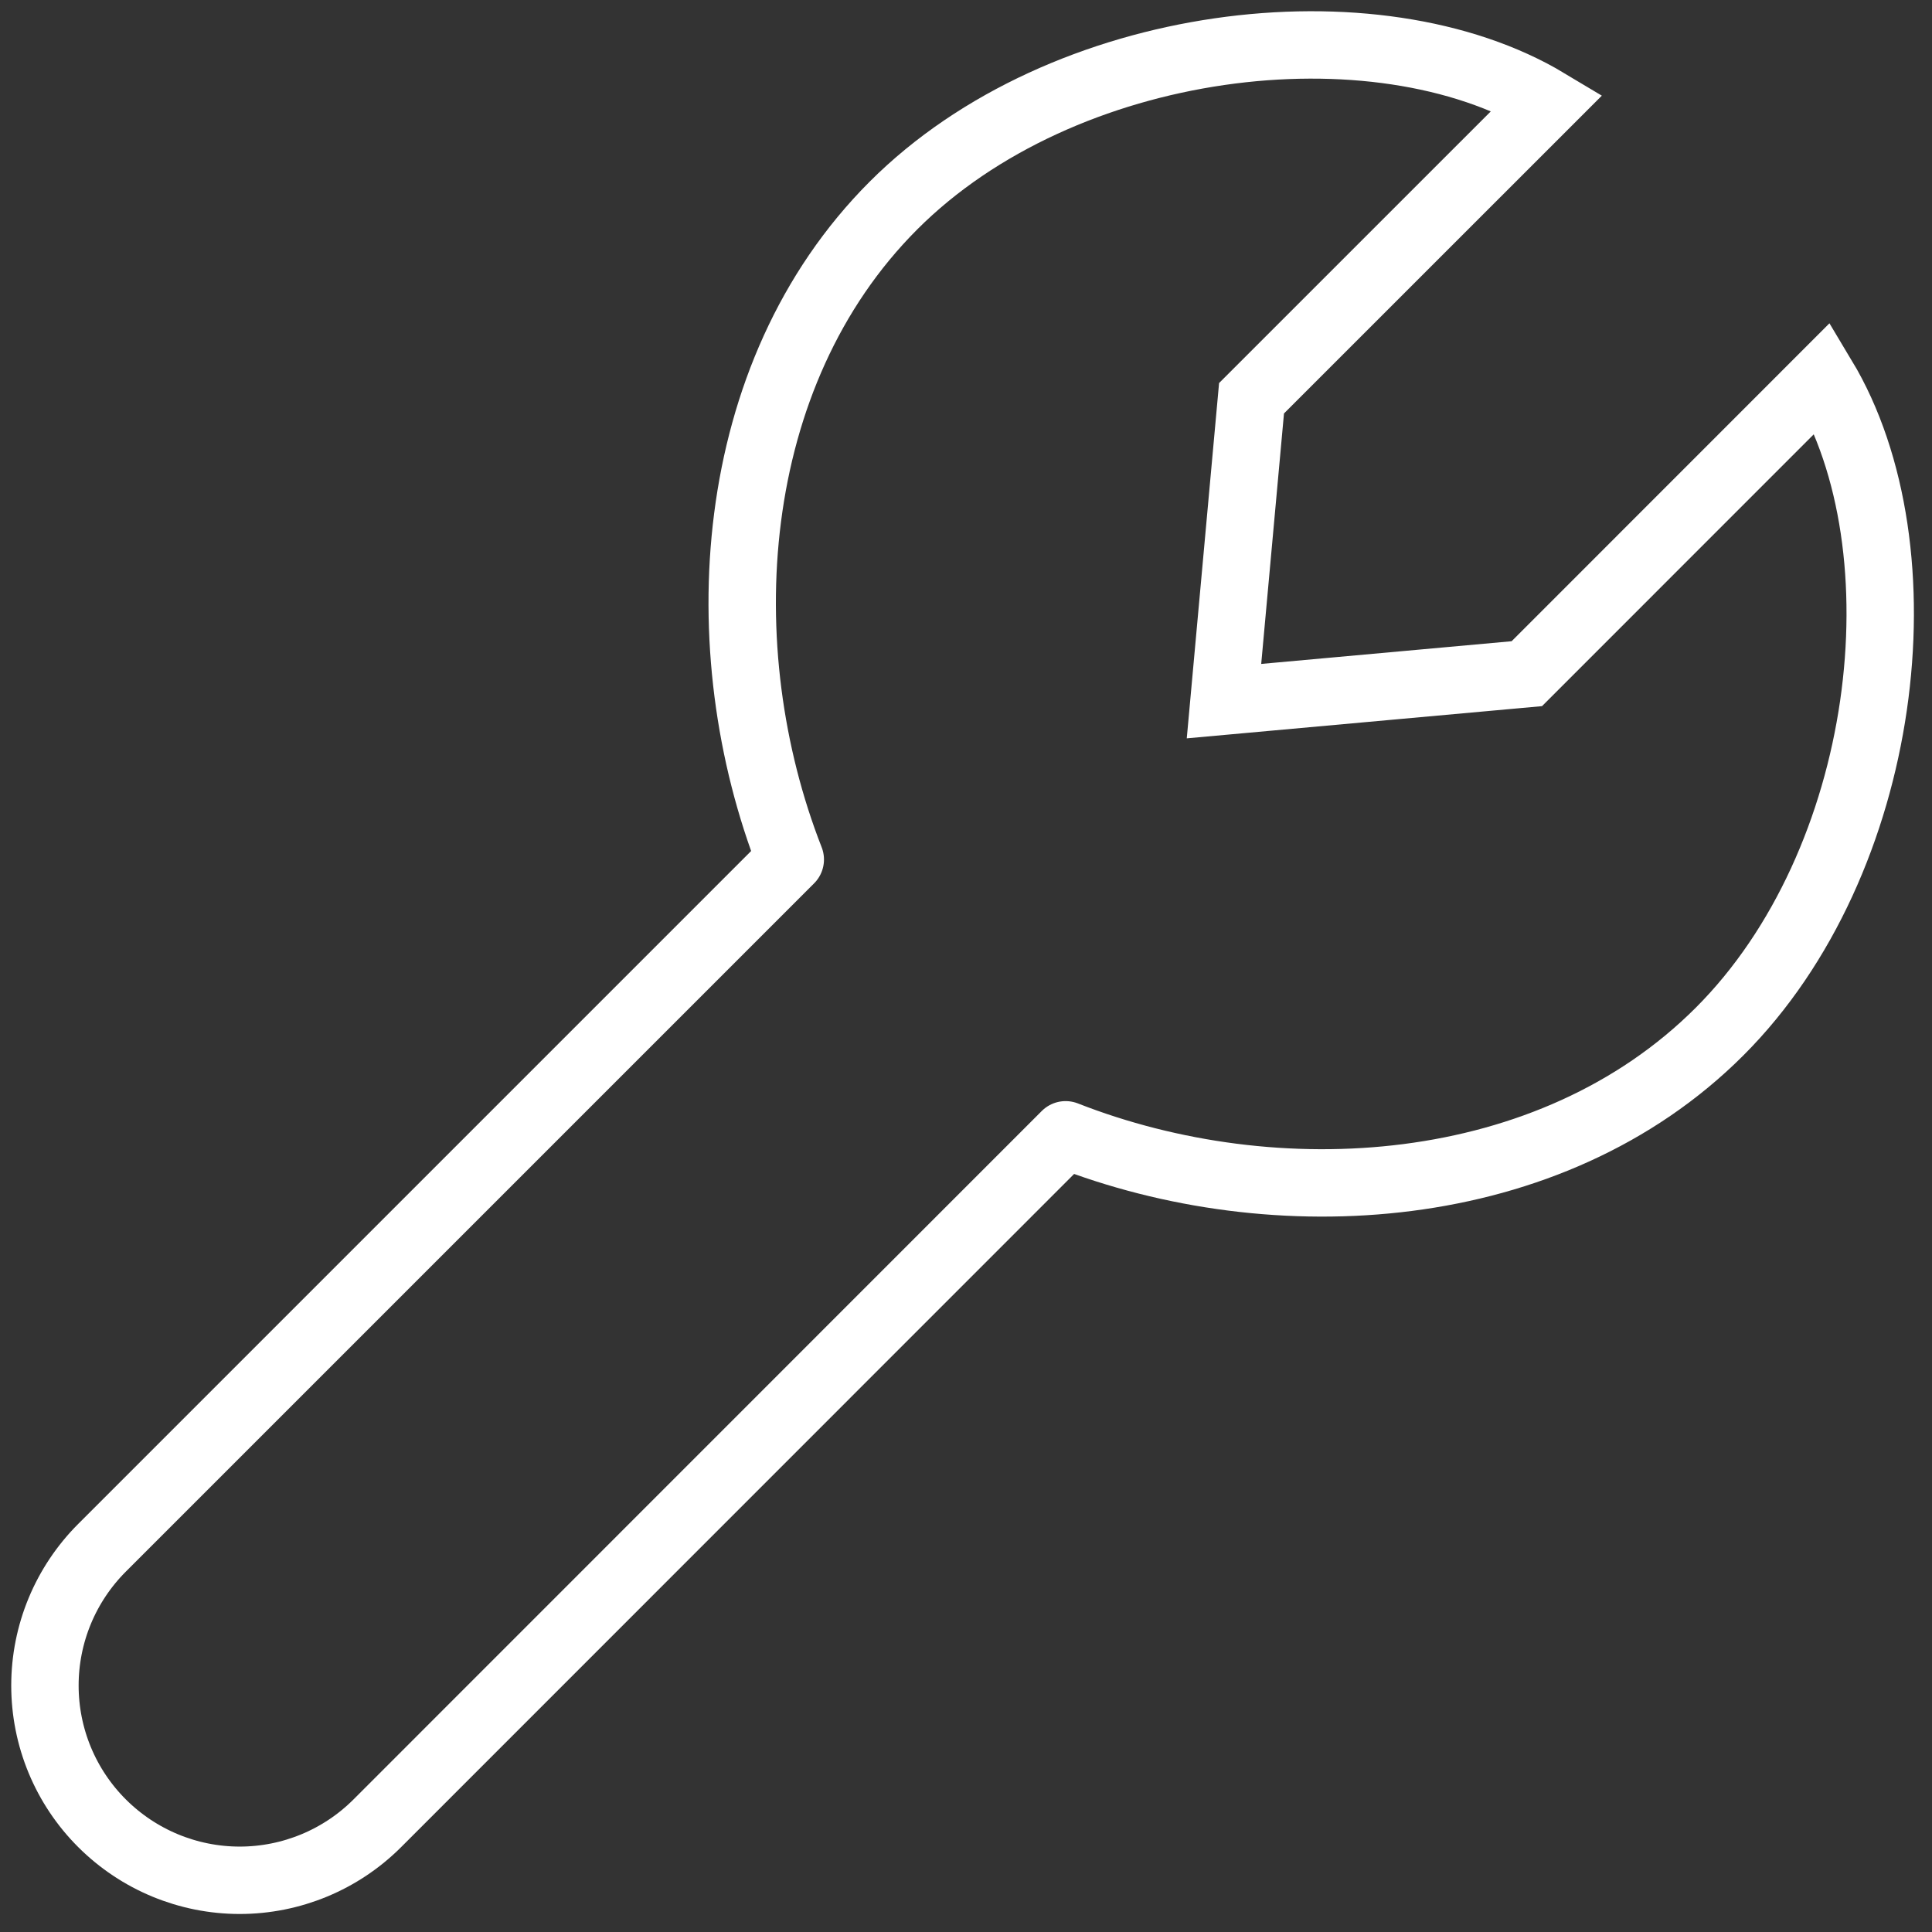 <?xml version="1.0" encoding="utf-8"?>
<svg xmlns="http://www.w3.org/2000/svg" fill="none" height="100%" overflow="visible" preserveAspectRatio="none" style="display: block;" viewBox="0 0 43 43" width="100%">
<rect x="0" y="0" width="43" height="43" fill="#333333" stroke="none"/>
<path d="M17.589 19.13L2.271 34.448C1.868 34.851 1.548 35.329 1.33 35.855C1.112 36.381 1 36.945 1 37.514C1 38.084 1.112 38.648 1.33 39.174C1.548 39.7 1.868 40.178 2.271 40.58C3.084 41.392 4.186 41.849 5.335 41.849C6.484 41.849 7.586 41.392 8.398 40.58L23.717 25.257M17.589 19.13C15.761 14.465 16.118 8.344 19.886 4.574C23.654 0.804 30.611 -0.021 34.442 2.278L27.855 8.864L27.242 15.605L33.982 14.994L40.569 8.405C42.87 12.236 42.042 19.191 38.272 22.959C34.502 26.729 28.381 27.086 23.717 25.257" id="Vector" stroke="white" stroke-linecap="round" stroke-width="1.5"/>
</svg>